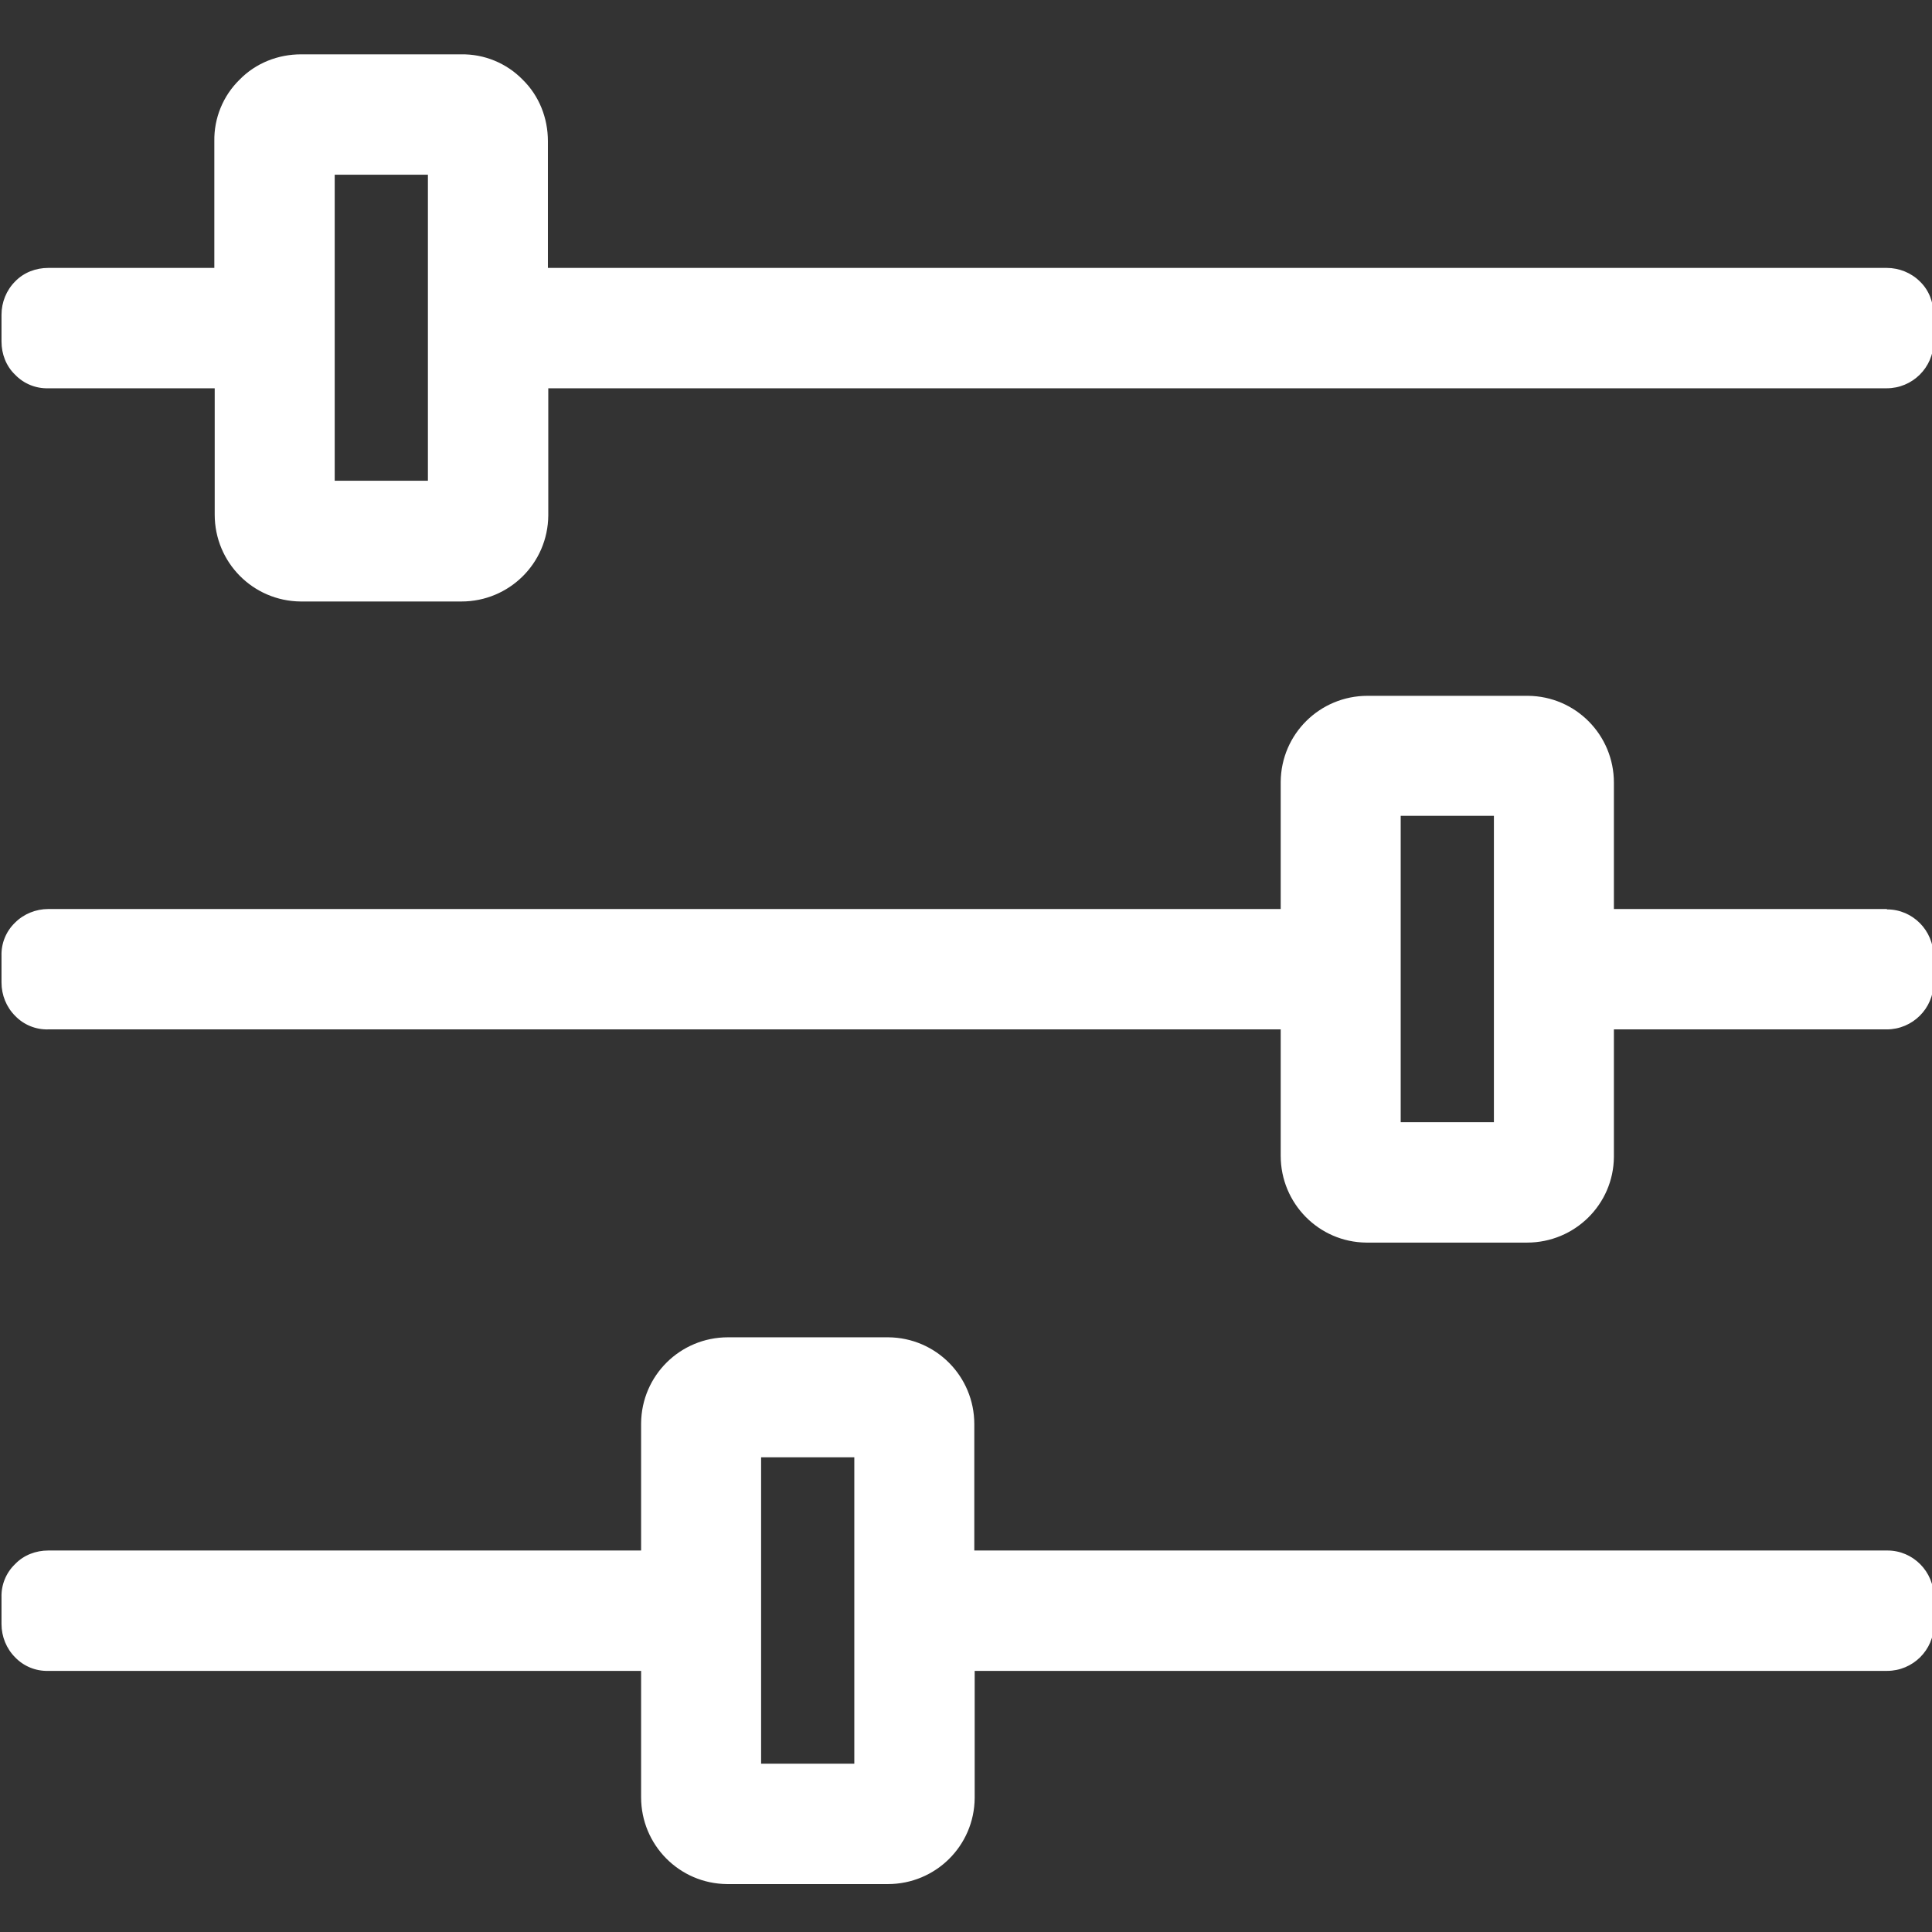 <?xml version="1.0" encoding="UTF-8"?>
<svg id="Layer_1" xmlns="http://www.w3.org/2000/svg" version="1.1" viewBox="0 0 512 512">
  <rect x="0" y="0" width="512" height="512" fill="#333333" stroke="none"/>
  <!-- Generator: Adobe Illustrator 29.7.1, SVG Export Plug-In . SVG Version: 2.1.1 Build 8)  -->
  <defs>
    <style>
      .st0 {
        fill: #fff;
      }
    </style>
  </defs>
  <path class="st0" d="M508.8,74.6c-2.3-2.3-5.5-3.6-8.8-3.6H145.2v-33.6c0-6.1-2.3-12-6.7-16.3-4.3-4.4-10.2-6.8-16.3-6.7h-42.4c-6.1,0-12,2.3-16.3,6.7-4.4,4.3-6.8,10.2-6.7,16.3v33.6H12.8c-3.3,0-6.5,1.2-8.8,3.6-2.3,2.3-3.6,5.5-3.6,8.8v7.1c0,3.3,1.2,6.5,3.6,8.8,2.3,2.4,5.5,3.7,8.8,3.6h44.1v33.5c0,12.6,10.1,22.9,22.8,23,0,0,.1,0,.2,0h42.4c12.6,0,22.9-10.1,23-22.8,0,0,0-.1,0-.2v-33.5h354.7c6.8,0,12.4-5.5,12.4-12.3,0,0,0,0,0-.1v-7.1c0-3.3-1.2-6.5-3.6-8.8ZM113.4,127.4h-24.7V46.3h24.7v81.2Z"/>
  <path class="st0" d="M500,410.9h-241.8v-33.5c0-12.6-10.1-22.9-22.8-23,0,0-.2,0-.2,0h-42.3c-12.6,0-22.9,10.1-23,22.8,0,0,0,.2,0,.2v33.5H12.8c-3.3,0-6.5,1.2-8.8,3.6-2.4,2.3-3.7,5.5-3.6,8.8v7.1c0,3.3,1.3,6.5,3.6,8.8,2.3,2.4,5.5,3.7,8.8,3.6h157.1v33.5c0,12.6,10.1,22.9,22.8,23,0,0,.2,0,.2,0h42.4c12.6,0,22.9-10.1,23-22.8,0,0,0-.2,0-.2v-33.5h241.8c6.8,0,12.4-5.5,12.4-12.3,0,0,0,0,0-.1v-7.1c0-6.8-5.5-12.4-12.3-12.4,0,0,0,0-.1,0ZM226.4,467.4h-24.7v-81.2h24.7v81.2Z"/>
  <path class="st0" d="M500,240.9h-72.3v-33.5c0-12.6-10.1-22.9-22.8-23,0,0-.2,0-.2,0h-42.3c-12.6,0-22.9,10.1-23,22.8,0,0,0,.2,0,.2v33.5H12.8c-3.3,0-6.5,1.3-8.8,3.6-2.4,2.3-3.7,5.5-3.6,8.8v7.1c0,3.3,1.3,6.5,3.6,8.8,2.3,2.4,5.5,3.7,8.8,3.6h326.6v33.5c0,12.6,10.1,22.9,22.7,23,0,0,.2,0,.3,0h42.3c12.6,0,22.9-10.1,23-22.7,0,0,0-.2,0-.3v-33.5h72.3c6.8,0,12.4-5.5,12.4-12.3,0,0,0,0,0,0v-7.1c0-6.8-5.5-12.4-12.3-12.4,0,0,0,0,0,0ZM395.8,297.4h-24.6v-81.2h24.7v81.2Z"/>
</svg>
